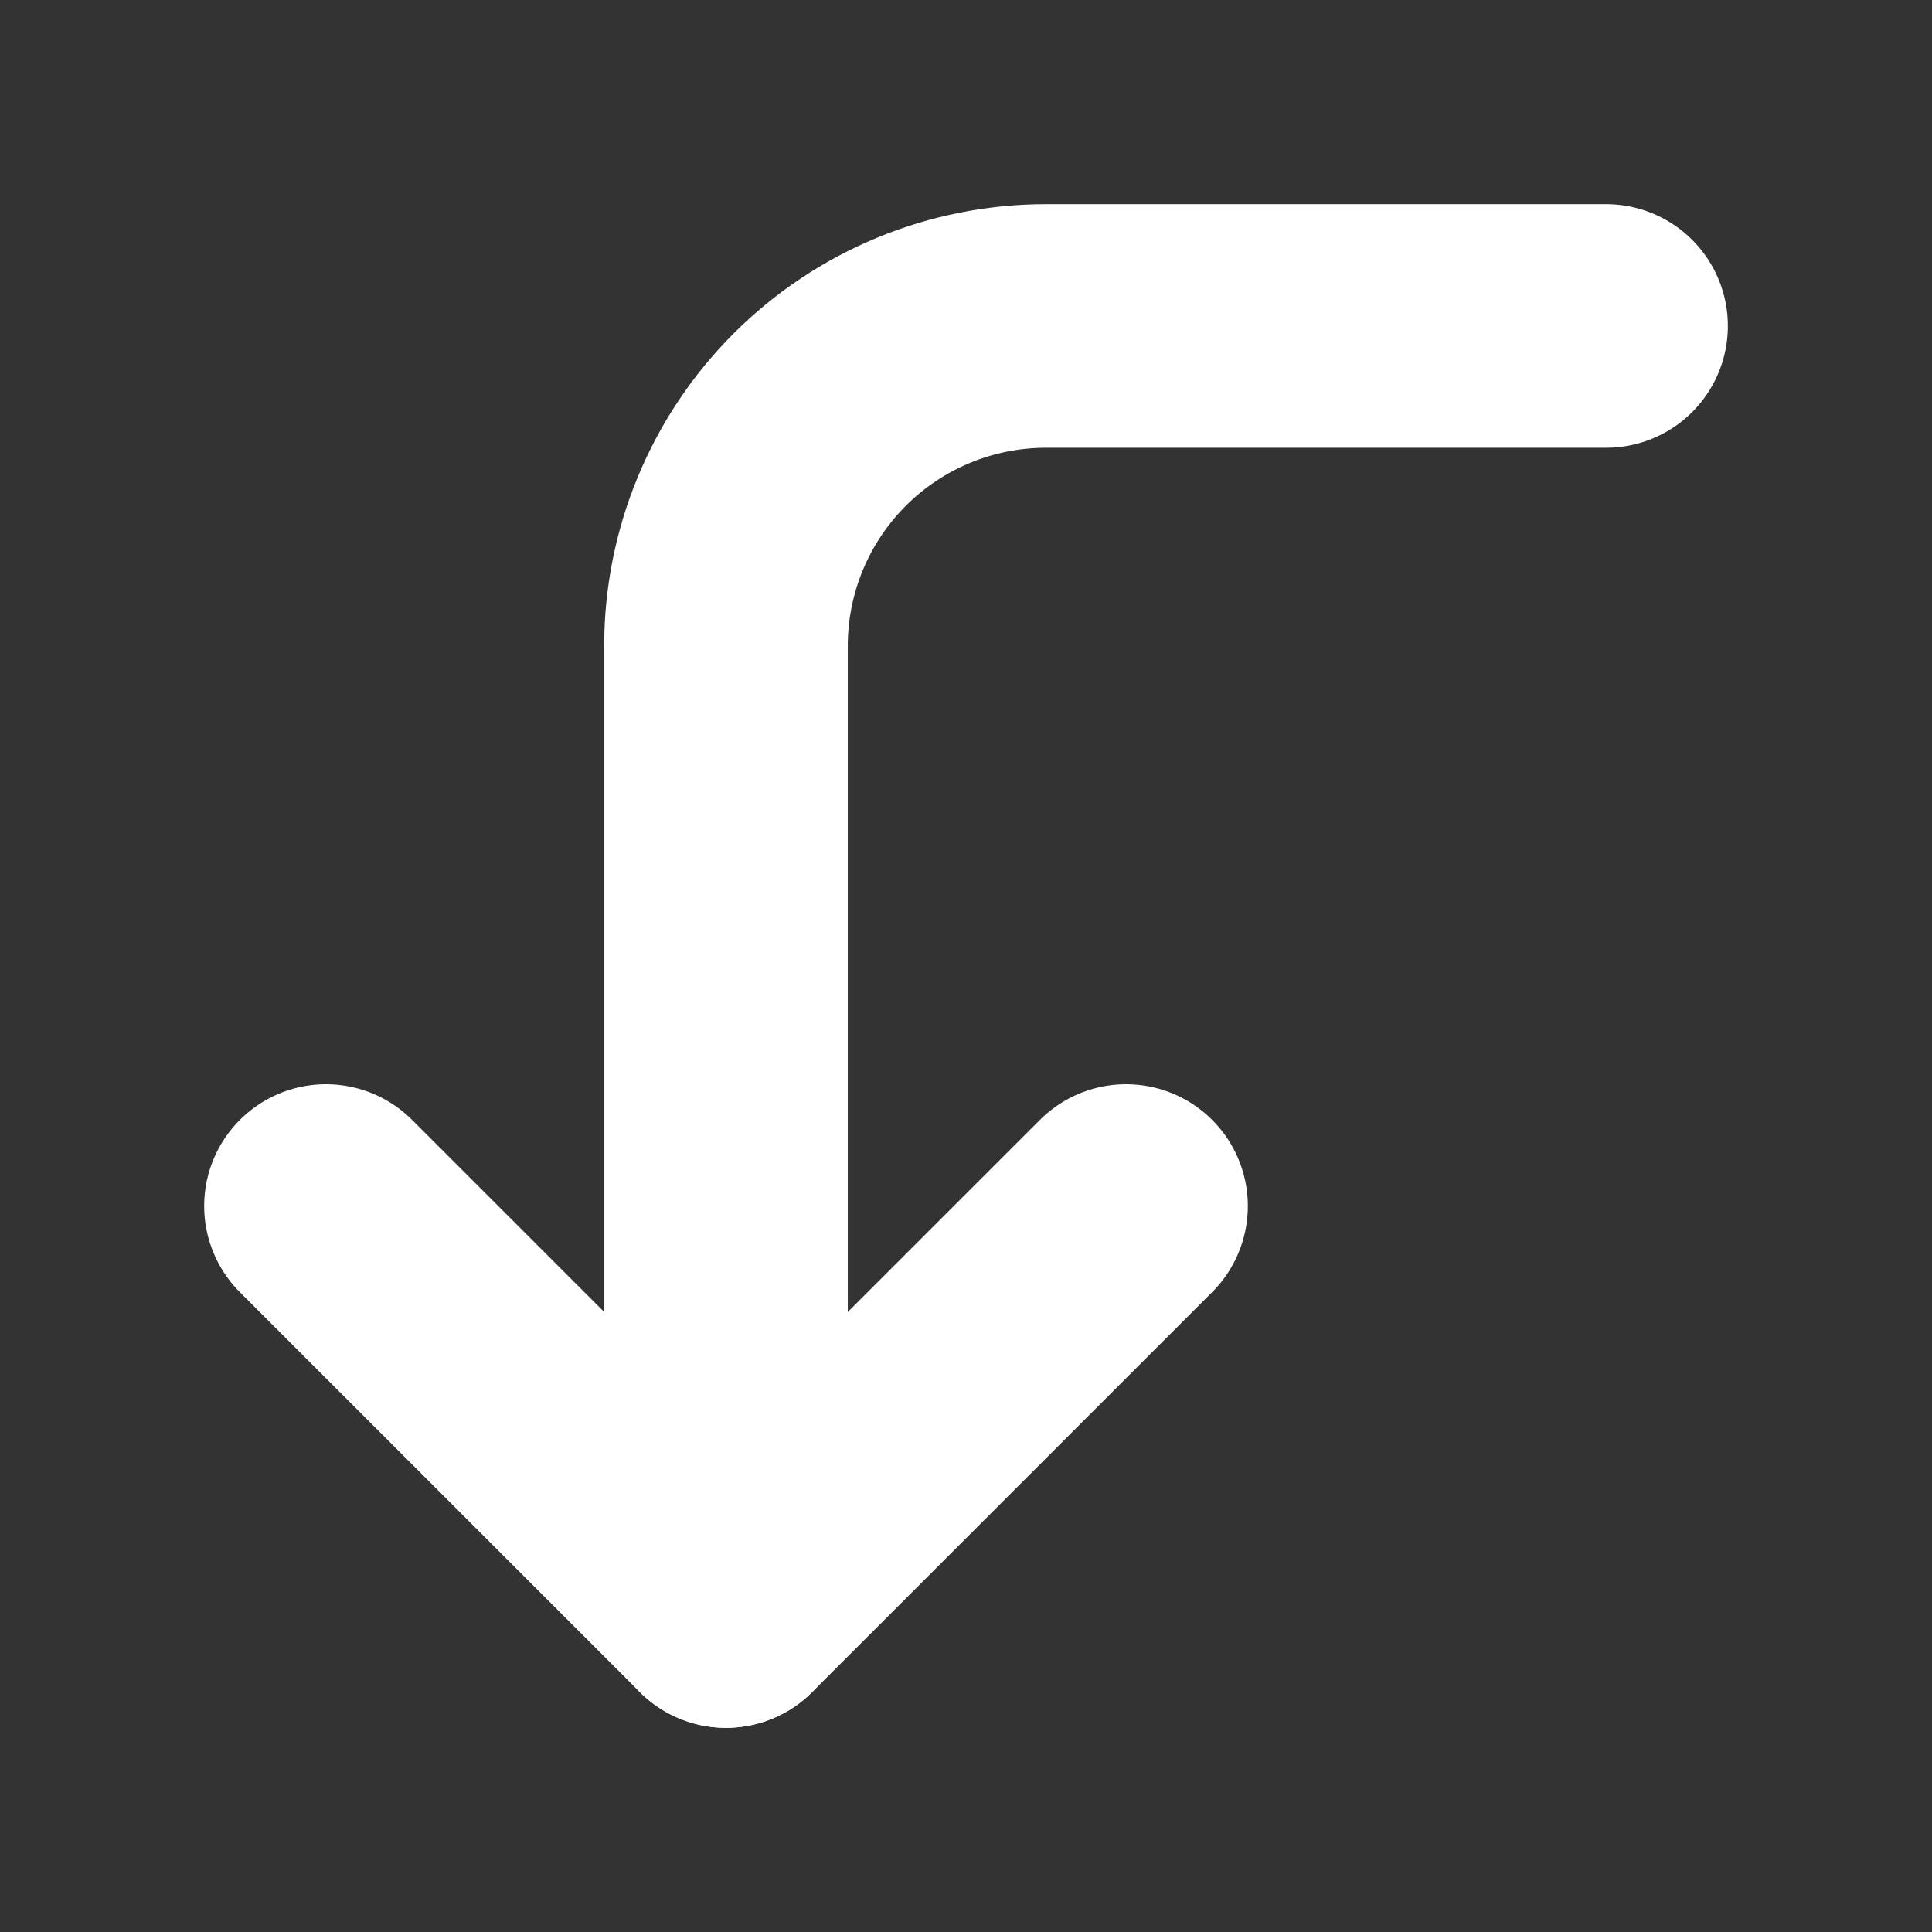 <svg width="50" height="50" viewBox="0 0 50 50" fill="none" xmlns="http://www.w3.org/2000/svg">
<rect x="0" y="0" width="50" height="50" fill="#333333" stroke="none"/>
<path d="M29.142 31.212L18.789 41.564L8.436 31.212" stroke="white" stroke-width="6.304" stroke-linecap="round" stroke-linejoin="round"/>
<path d="M41.565 8.436L27.071 8.436C24.874 8.436 22.767 9.308 21.214 10.861C19.661 12.415 18.788 14.521 18.788 16.718L18.788 41.564" stroke="white" stroke-width="6.304" stroke-linecap="round" stroke-linejoin="round"/>
</svg>
